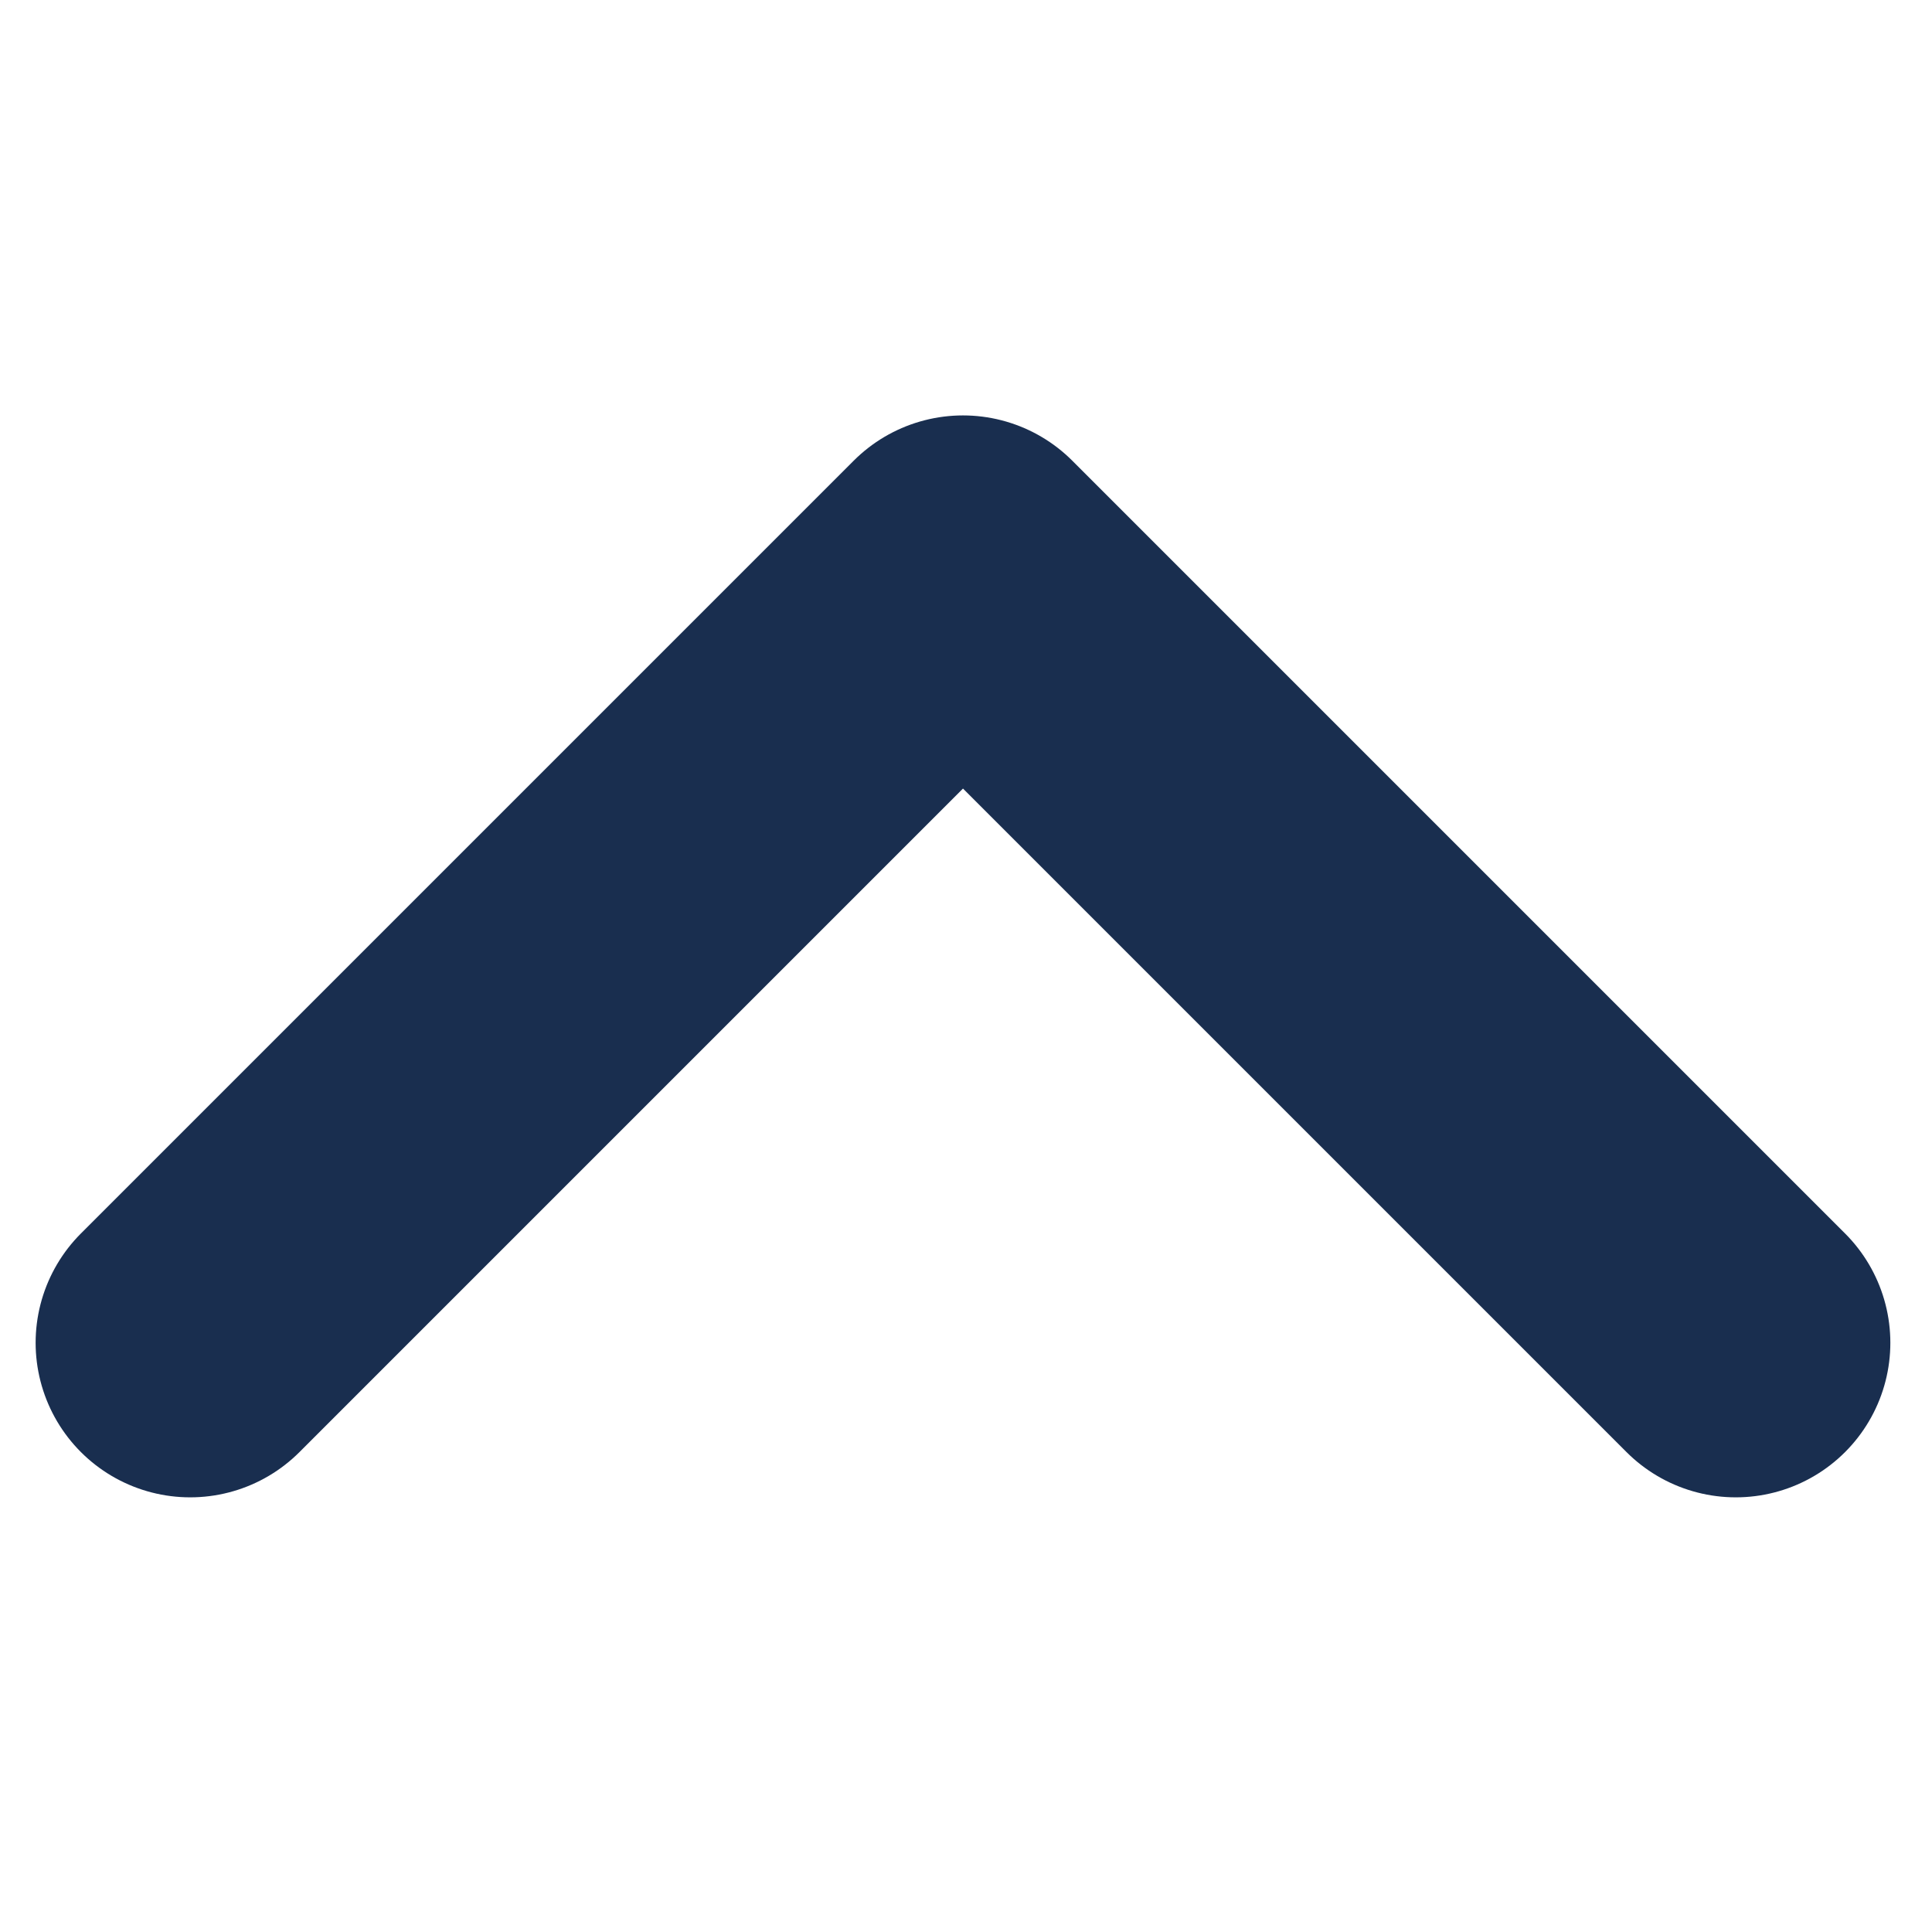 <?xml version="1.0" encoding="utf-8"?>
<!-- Generator: Adobe Illustrator 26.0.1, SVG Export Plug-In . SVG Version: 6.00 Build 0)  -->
<svg version="1.1" id="Warstwa_1" xmlns="http://www.w3.org/2000/svg" xmlns:xlink="http://www.w3.org/1999/xlink" x="0px" y="0px"
	 viewBox="0 0 50 50" enable-background="new 0 0 50 50" xml:space="preserve">
<polyline fill="none" stroke="#192E4F" stroke-width="8" stroke-linecap="round" stroke-linejoin="round" stroke-miterlimit="10" points="
	44.922,34.751 24.922,14.751 4.922,34.751 "/>
</svg>
